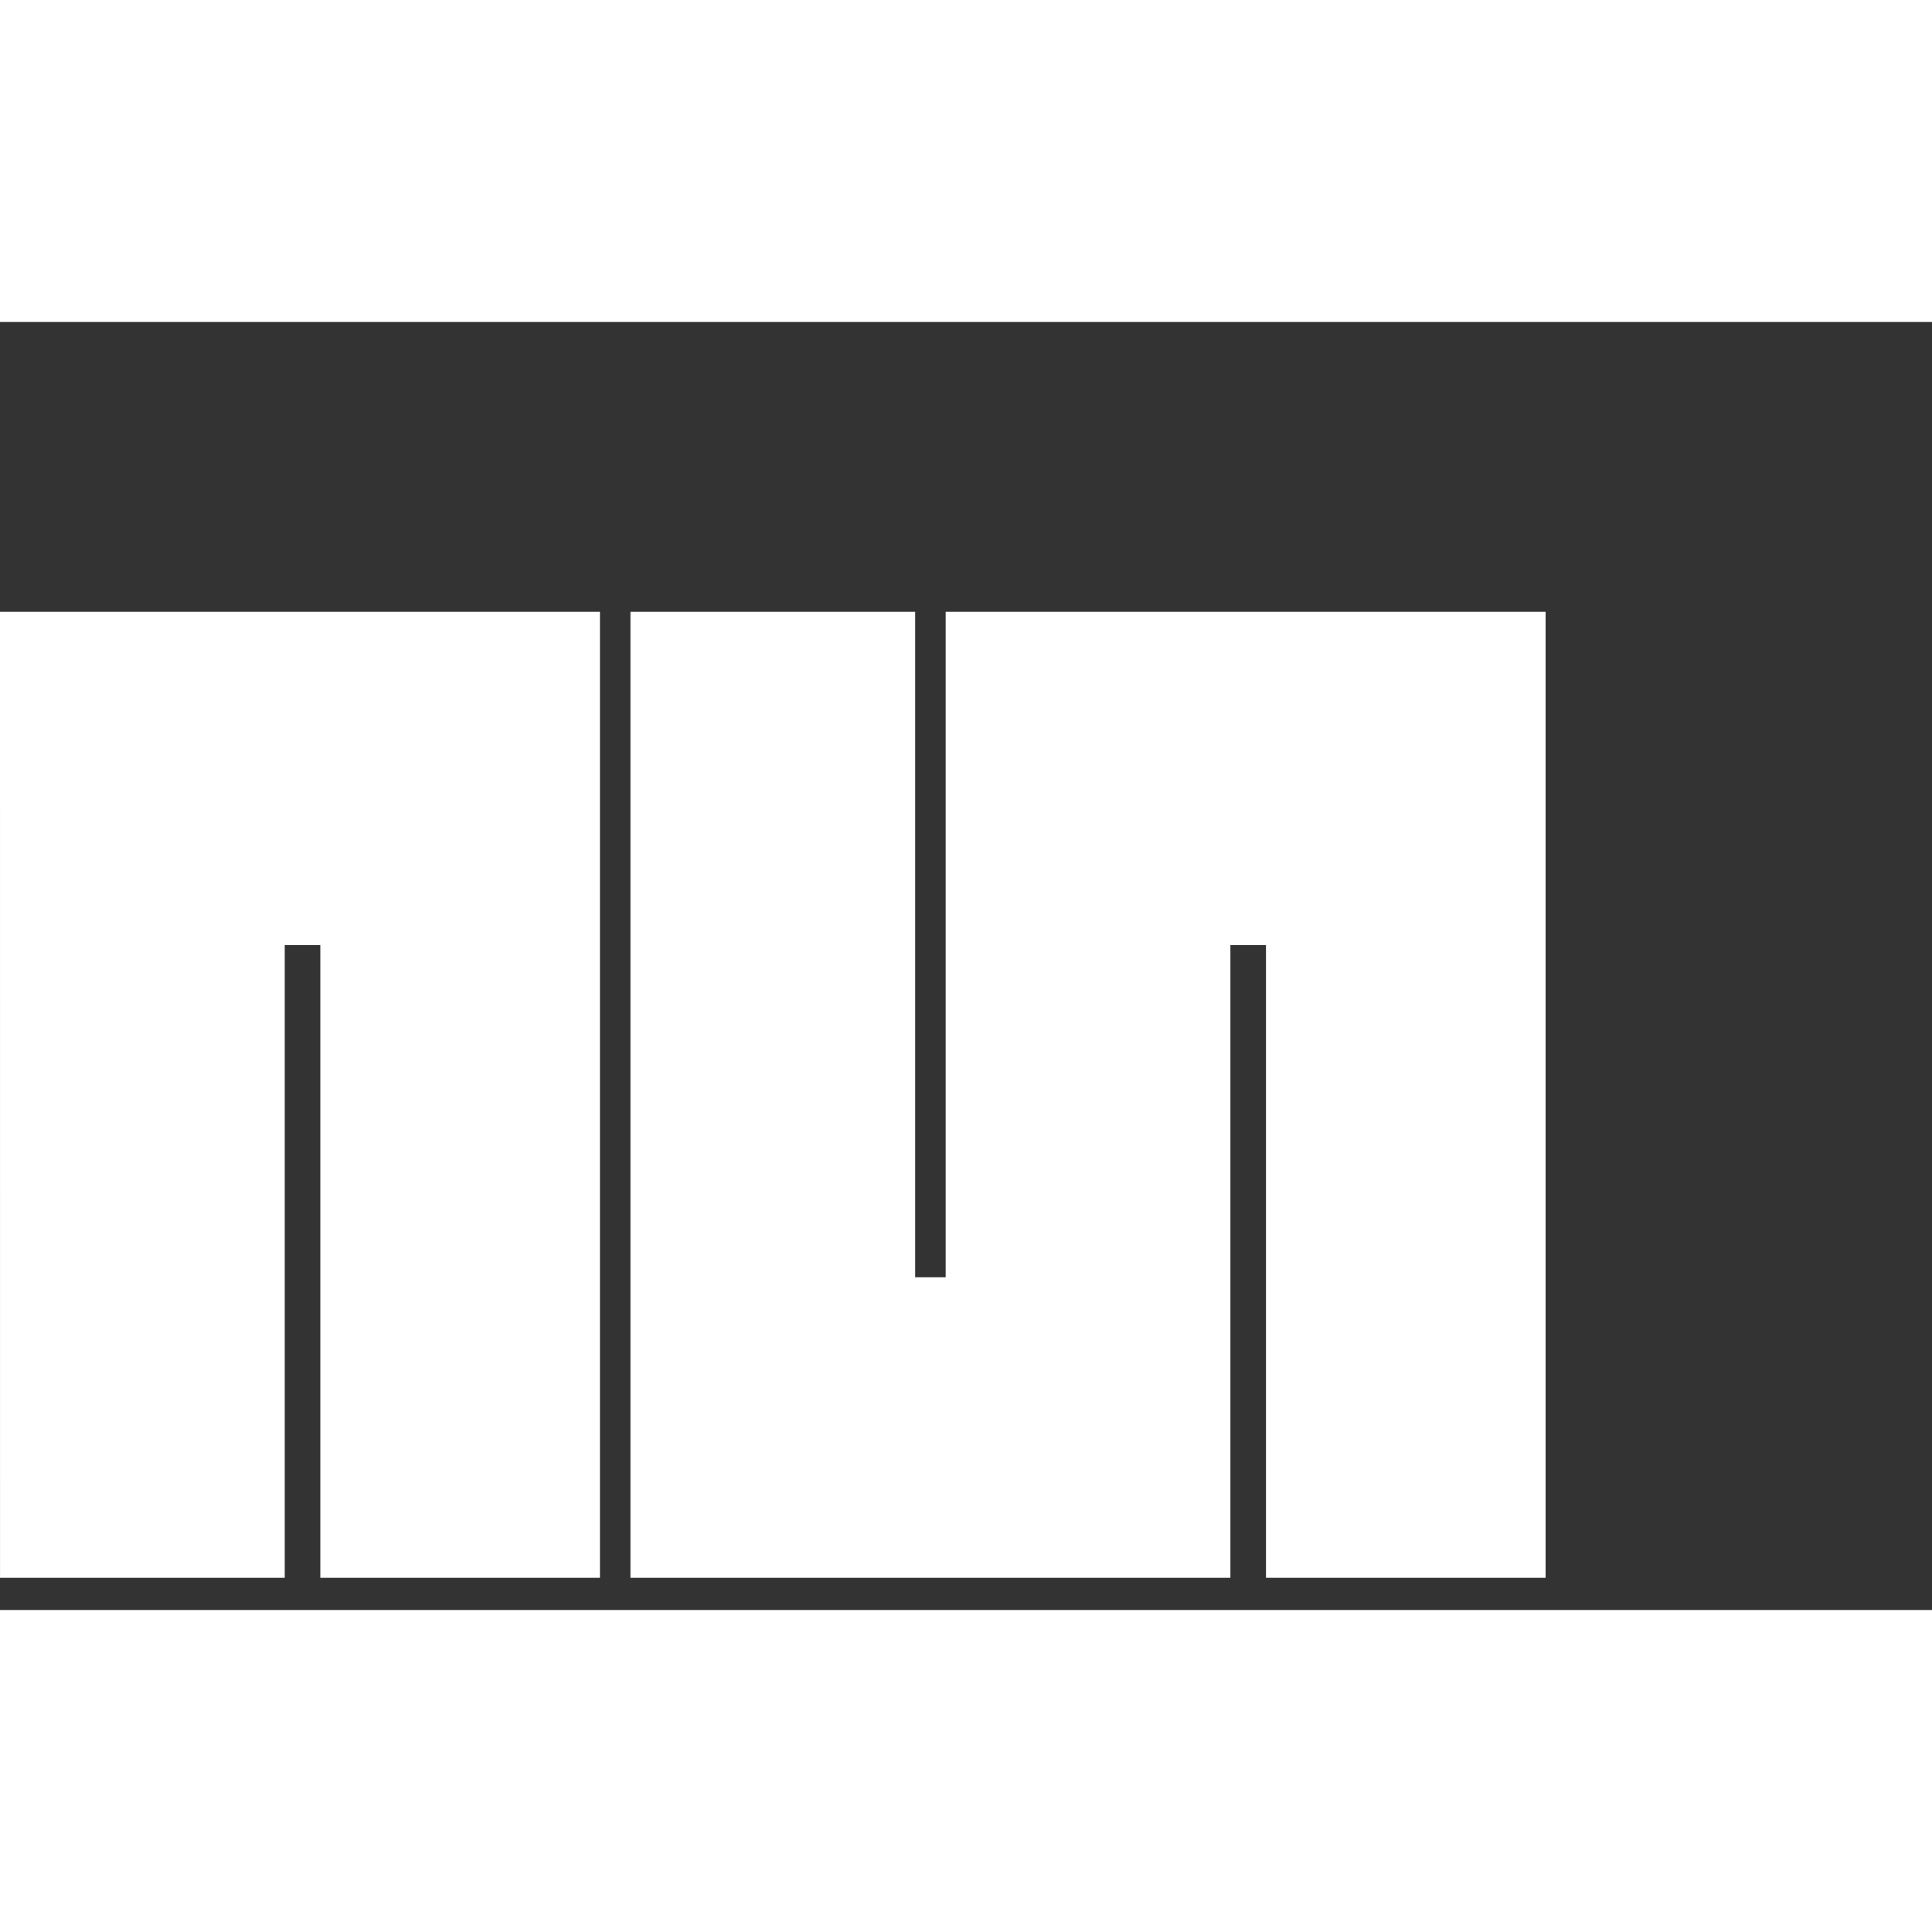 <svg
   width="30mm"
   height="30mm"
   viewBox="0 0 60 40"
   version="1.1"
   id="svg1"
   xml:space="preserve"
   inkscape:version="1.3.2 (091e20ef0f, 2023-11-25)"
   sodipodi:docname="nsns.svg"
   xmlns:inkscape="http://www.inkscape.org/namespaces/inkscape"
   xmlns:sodipodi="http://sodipodi.sourceforge.net/DTD/sodipodi-0.dtd"
   xmlns="http://www.w3.org/2000/svg"
   xmlns:svg="http://www.w3.org/2000/svg"><rect x="0" y="0" width="60" height="40" fill="#333333" stroke="none"/><sodipodi:namedview
     id="namedview1"
     pagecolor="#ffffff"
     bordercolor="#cccccc"
     borderopacity="1"
     inkscape:showpageshadow="0"
     inkscape:pageopacity="1"
     inkscape:pagecheckerboard="0"
     inkscape:deskcolor="#d1d1d1"
     inkscape:document-units="mm"
     inkscape:zoom="0.69308361"
     inkscape:cx="307.32223"
     inkscape:cy="190.45321"
     inkscape:window-width="1920"
     inkscape:window-height="1016"
     inkscape:window-x="0"
     inkscape:window-y="36"
     inkscape:window-maximized="1"
     inkscape:current-layer="layer1" /><defs
     id="defs1" /><g
     inkscape:label="Layer 1"
     inkscape:groupmode="layer"
     id="layer1"
     transform="translate(-23.851,-97.95)"><path
       style="fill:#ffffff;stroke-width:0.3"
       d="m 23.851,106.95 h 18.632 v 30 h -8.684 v -19.648 h -1.105 v 19.648 h -8.842 z m 19.579,0 h 8.842 v 20.667 h 0.947 v -20.667 h 18.632 v 30 h -8.684 v -19.648 h -1.105 v 19.648 H 43.43 Z"
       id="path1"
       sodipodi:nodetypes="cccccccccccccccccccccc" /></g></svg>
